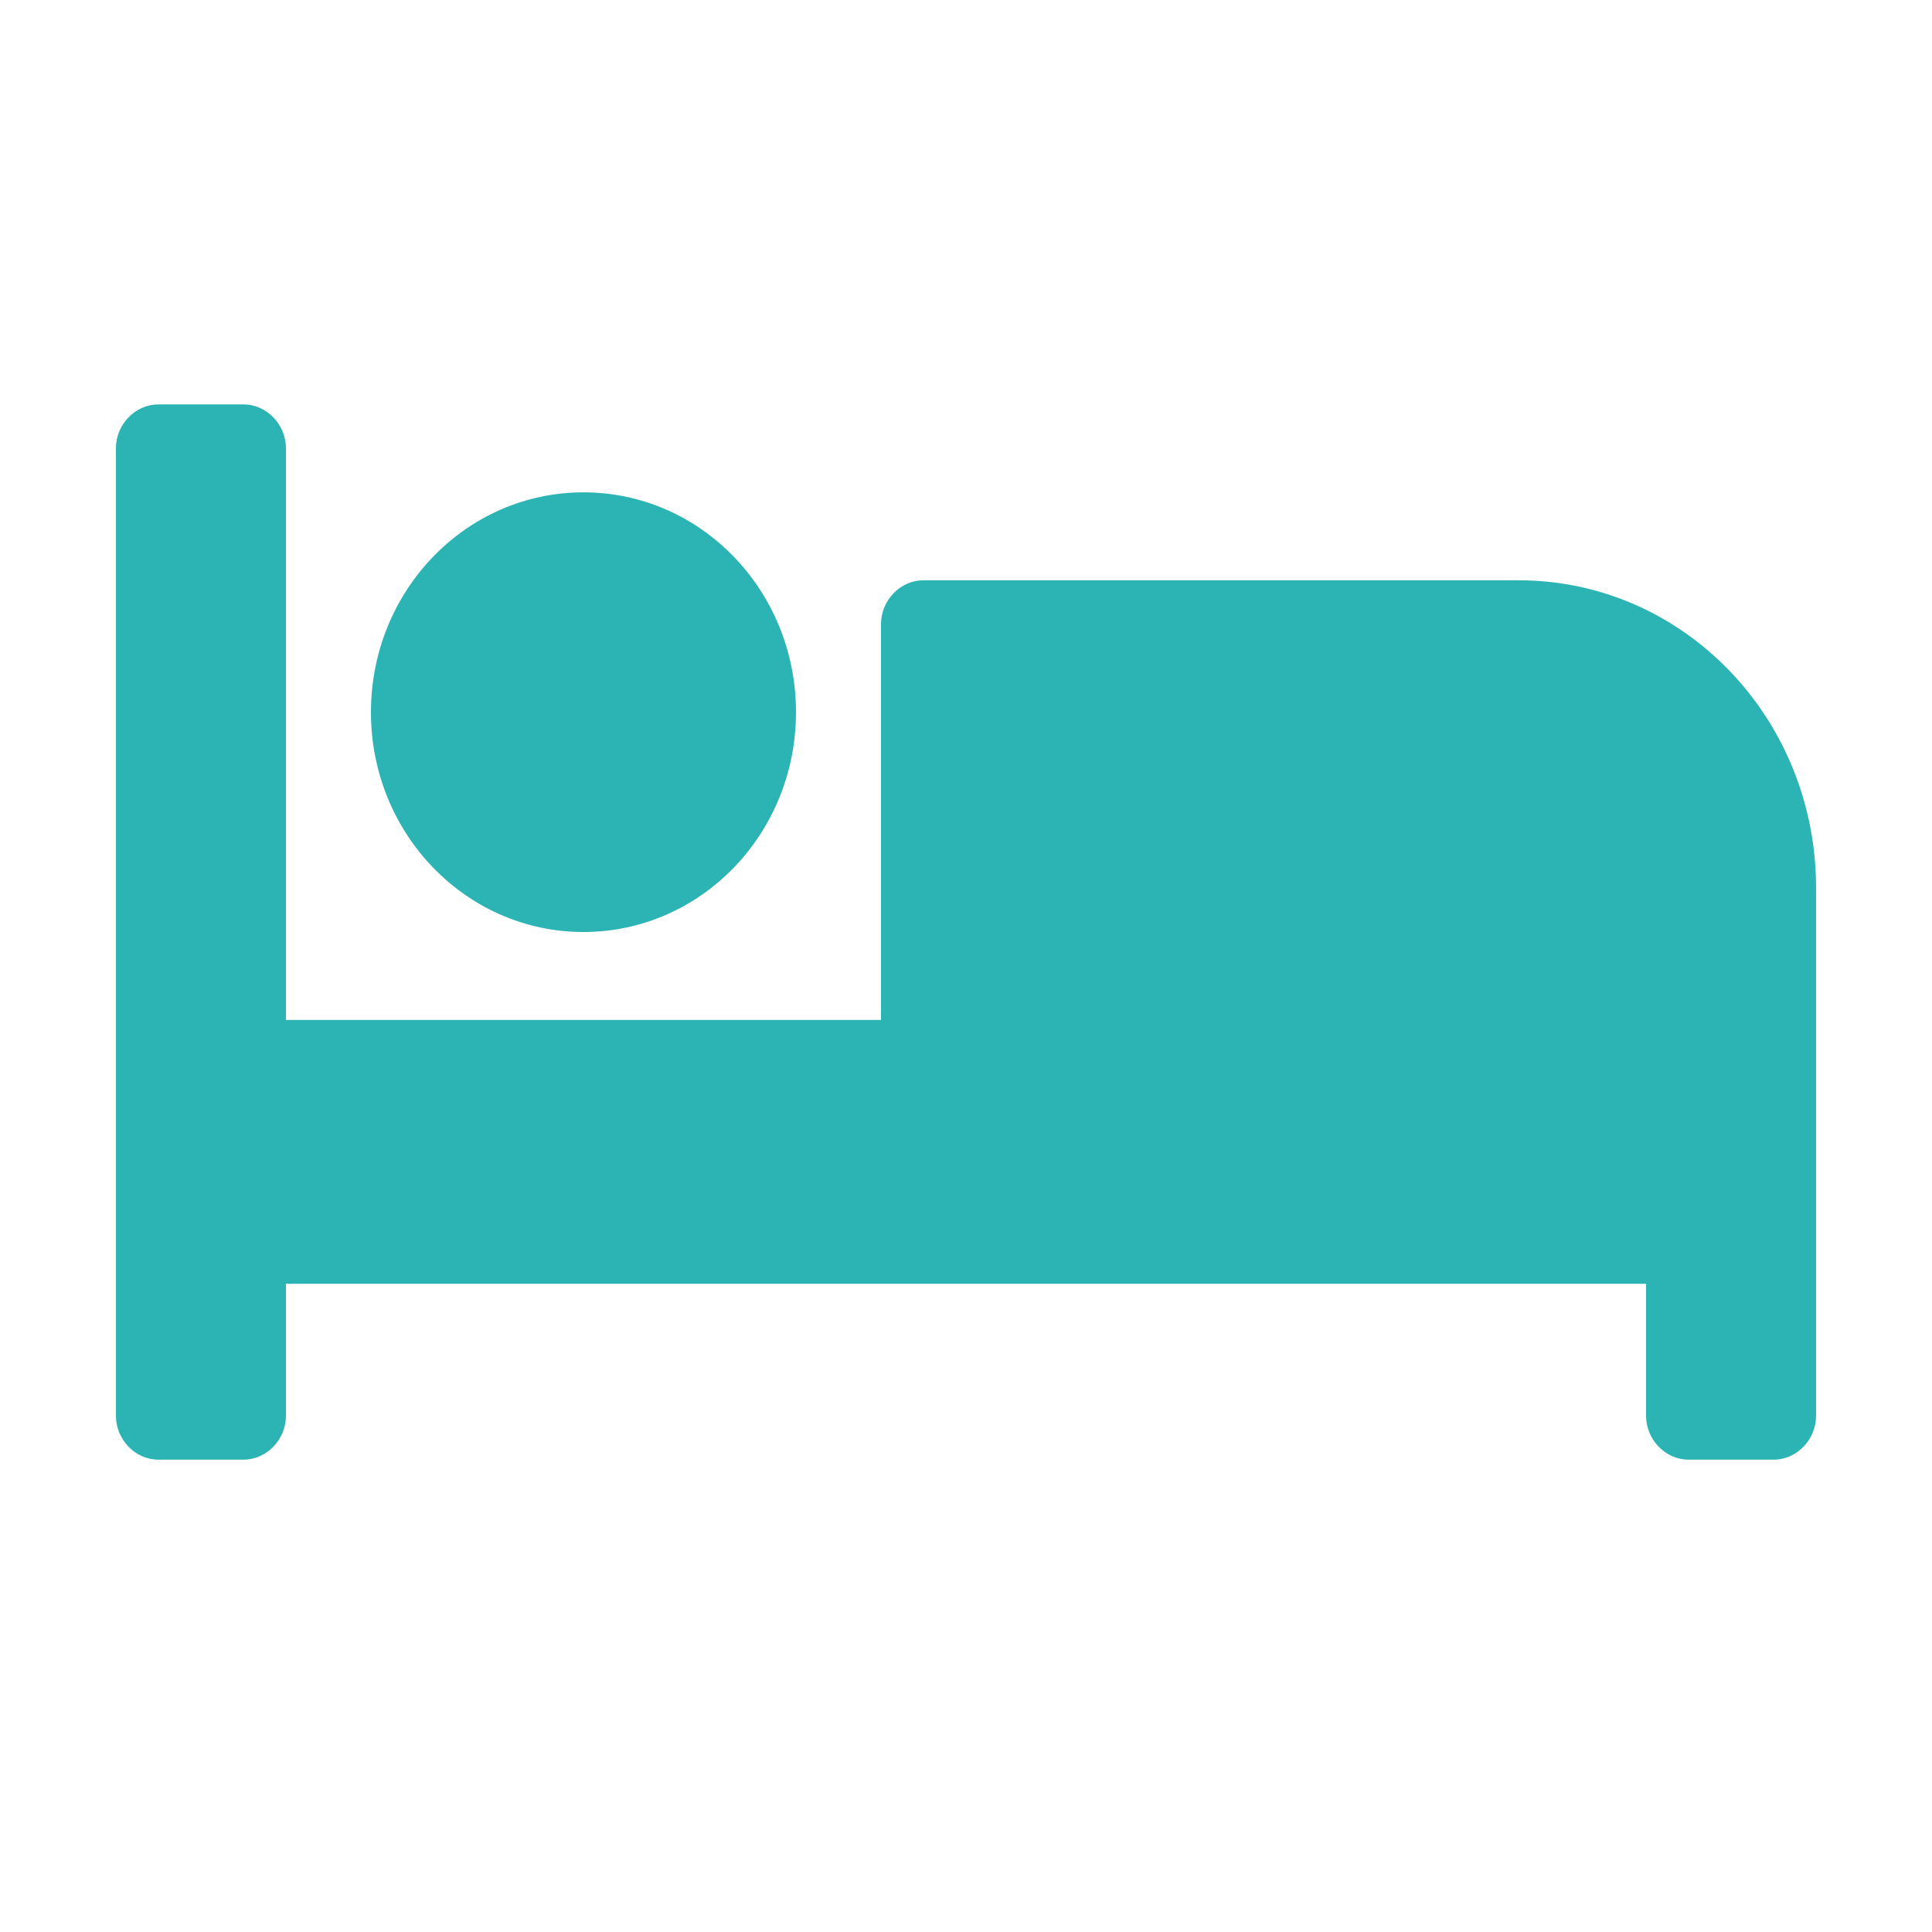 <svg width="25" height="25" viewBox="0 0 25 25" fill="none" xmlns="http://www.w3.org/2000/svg">
<path d="M7.55 12.06C9.07 12.06 10.3 10.788 10.3 9.216C10.3 7.643 9.07 6.371 7.55 6.371C6.03 6.371 4.8 7.643 4.8 9.216C4.8 10.788 6.03 12.06 7.55 12.06ZM19.65 7.509H11.95C11.65 7.509 11.4 7.767 11.4 8.078V13.198H3.7V5.802C3.7 5.491 3.45 5.233 3.15 5.233H2.05C1.75 5.233 1.5 5.491 1.5 5.802V18.319C1.5 18.629 1.75 18.888 2.05 18.888H3.15C3.45 18.888 3.7 18.629 3.7 18.319V16.612H21.3V18.319C21.3 18.629 21.55 18.888 21.85 18.888H22.95C23.25 18.888 23.5 18.629 23.5 18.319V11.491C23.5 9.288 21.78 7.509 19.65 7.509Z" fill="#2CB3B4"/>
</svg>
